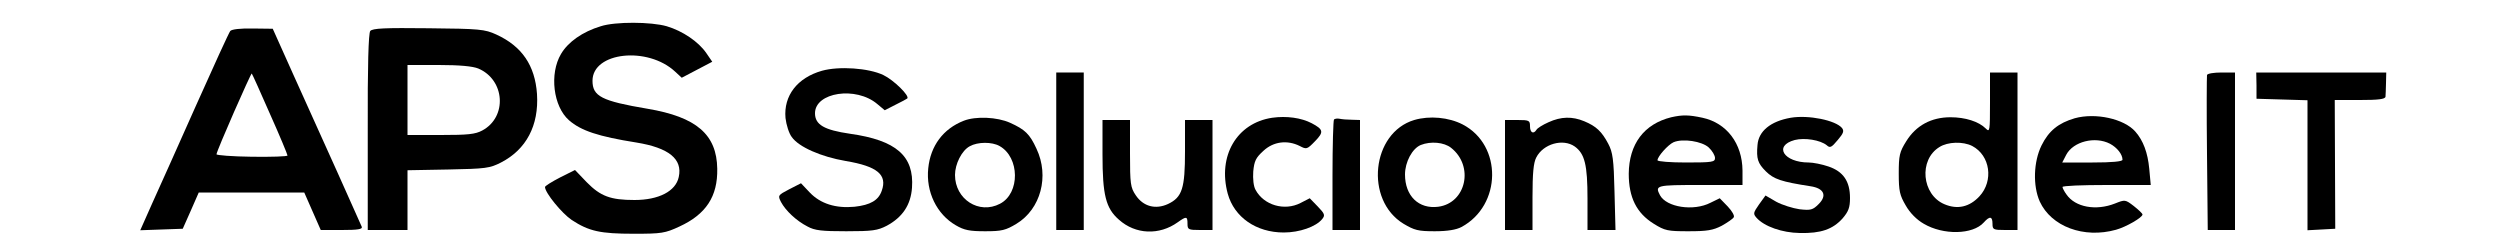 <?xml version="1.0" standalone="no"?>
<!DOCTYPE svg PUBLIC "-//W3C//DTD SVG 20010904//EN"
 "http://www.w3.org/TR/2001/REC-SVG-20010904/DTD/svg10.dtd">
<svg version="1.0" xmlns="http://www.w3.org/2000/svg"
 width="1000pt" height="100pt" viewBox="0 0 1000 100"
 preserveAspectRatio="xMidYMid meet">
<g transform="translate(0,100) scale(0.1,-0.1)"
fill="#000000" stroke="none">
<path d="M2403 895 c-73 -22 -131 -63 -159 -111 -47 -79 -31 -210 32 -265 48
-42 118 -65 269 -89 130 -21 186 -66 170 -138 -12 -57 -80 -92 -177 -92 -96 0
-136 15 -191 71 l-47 49 -60 -30 c-33 -17 -60 -34 -60 -38 0 -23 67 -105 107
-132 69 -45 114 -55 248 -55 111 0 125 2 183 29 106 49 153 120 151 231 -2
137 -83 207 -279 240 -184 31 -220 50 -220 112 0 115 221 139 331 36 l26 -24
61 32 61 32 -24 35 c-31 45 -94 88 -158 107 -62 18 -206 19 -264 0z"/>
<path d="M921 876 c-5 -6 -66 -139 -136 -296 -70 -157 -149 -334 -176 -393
l-48 -108 85 3 85 3 32 72 32 73 211 0 211 0 33 -75 33 -75 84 0 c64 0 84 3
80 13 -3 6 -46 104 -97 217 -51 113 -130 288 -176 390 l-83 185 -80 1 c-49 1
-84 -3 -90 -10z m159 -332 c39 -87 70 -162 70 -166 0 -4 -64 -6 -142 -5 -79 1
-143 6 -142 10 1 15 138 326 141 323 2 -2 35 -75 73 -162z"/>
<path d="M1481 876 c-7 -9 -11 -136 -10 -404 l0 -392 79 0 80 0 0 119 0 120
163 3 c150 3 166 5 211 28 101 52 152 148 144 274 -8 114 -60 191 -163 238
-46 21 -66 23 -271 25 -174 2 -224 0 -233 -11z m432 -150 c107 -45 117 -194
16 -248 -28 -15 -57 -18 -166 -18 l-133 0 0 140 0 140 125 0 c84 0 136 -5 158
-14z"/>
<path d="M3288 717 c-99 -28 -154 -100 -146 -189 3 -27 14 -62 25 -76 28 -40
117 -79 216 -96 126 -21 167 -55 144 -119 -13 -38 -45 -57 -109 -64 -75 -7
-136 12 -179 57 l-35 37 -47 -24 c-46 -24 -46 -25 -33 -51 18 -34 61 -75 106
-98 29 -16 57 -19 155 -19 105 0 125 3 162 22 63 34 96 83 101 152 9 127 -63
190 -248 216 -103 15 -140 36 -140 82 0 84 164 109 249 37 l30 -25 43 22 c24
12 45 23 47 25 11 10 -54 74 -96 94 -59 28 -177 36 -245 17z"/>
<path d="M4225 395 l0 -315 55 0 55 0 0 315 0 315 -55 0 -55 0 0 -315z"/>
<path d="M7960 589 c0 -114 -1 -119 -17 -103 -28 28 -82 45 -141 45 -77 0
-138 -33 -177 -96 -27 -43 -30 -57 -30 -129 0 -71 4 -87 28 -128 17 -30 44
-57 72 -73 78 -46 196 -44 240 5 24 27 35 25 35 -5 0 -23 3 -25 50 -25 l50 0
0 315 0 315 -55 0 -55 0 0 -121z m-71 -173 c72 -38 86 -139 29 -201 -40 -43
-88 -54 -140 -32 -91 38 -104 178 -20 229 33 21 94 23 131 4z"/>
<path d="M8828 700 c-1 -5 -2 -147 0 -315 l3 -305 54 0 55 0 0 315 0 315 -54
0 c-30 0 -56 -4 -58 -10z"/>
<path d="M9026 658 l0 -53 102 -3 102 -3 0 -260 0 -260 56 3 55 3 -1 258 -1
257 101 0 c72 0 100 3 102 13 0 6 2 31 2 54 l1 43 -260 0 -260 0 1 -52z"/>
<path d="M5089 529 c-142 -21 -219 -153 -178 -304 26 -94 114 -155 224 -155
63 0 129 23 154 54 12 15 10 21 -18 50 l-32 33 -37 -19 c-64 -33 -147 -9 -180
53 -8 14 -11 44 -9 73 4 42 10 55 41 83 40 37 95 44 145 19 27 -14 29 -14 61
19 36 37 34 47 -13 72 -42 22 -101 30 -158 22z"/>
<path d="M6685 531 c-109 -27 -169 -107 -170 -226 0 -95 31 -157 100 -200 45
-28 56 -30 139 -30 75 0 98 4 133 22 23 13 45 28 48 34 4 6 -7 25 -24 43 l-32
33 -37 -18 c-68 -35 -176 -18 -202 30 -21 40 -15 41 160 41 l170 0 0 58 c-1
108 -63 190 -160 211 -56 12 -80 12 -125 2z m150 -121 c14 -13 25 -32 25 -42
0 -16 -10 -18 -115 -18 -63 0 -115 4 -115 9 0 15 42 62 64 72 37 16 114 4 141
-21z"/>
<path d="M7163 529 c-81 -14 -129 -54 -133 -109 -5 -55 1 -73 33 -105 32 -32
63 -42 179 -60 54 -8 67 -37 33 -71 -24 -24 -32 -26 -77 -21 -27 4 -69 17 -93
30 l-43 25 -26 -36 c-23 -33 -24 -37 -10 -53 31 -35 103 -60 173 -61 85 -2
132 15 171 58 24 28 30 44 30 82 0 67 -27 106 -86 126 -26 9 -62 16 -79 16
-100 0 -142 67 -56 90 40 10 102 0 128 -21 13 -12 19 -9 44 21 23 27 26 36 17
48 -26 31 -134 53 -205 41z"/>
<path d="M8299 527 c-65 -19 -104 -50 -133 -109 -32 -65 -35 -161 -7 -224 46
-100 176 -149 305 -113 40 11 106 49 106 61 0 4 -16 19 -35 34 -34 26 -35 26
-75 10 -76 -30 -159 -15 -194 36 -9 12 -16 26 -16 30 0 5 79 8 176 8 l177 0
-6 65 c-6 64 -24 113 -56 149 -45 51 -159 76 -242 53z m141 -102 c28 -15 50
-42 50 -64 0 -7 -42 -11 -120 -11 l-121 0 16 31 c28 53 115 75 175 44z"/>
<path d="M3855 517 c-82 -32 -133 -100 -142 -190 -10 -94 34 -184 110 -228 34
-20 56 -24 118 -24 66 0 82 4 125 30 97 59 132 190 80 300 -27 59 -46 77 -106
104 -51 23 -137 27 -185 8z m143 -101 c81 -45 83 -189 2 -231 -84 -44 -180 18
-180 115 0 44 27 98 59 115 32 18 89 18 119 1z"/>
<path d="M5336 522 c-3 -3 -6 -104 -6 -224 l0 -218 55 0 55 0 0 220 0 220 -32
1 c-18 0 -41 2 -50 4 -9 2 -19 0 -22 -3z"/>
<path d="M5657 520 c-171 -51 -199 -320 -43 -415 44 -26 58 -30 125 -30 51 0
86 6 107 17 161 87 164 327 5 410 -56 29 -133 36 -194 18z m147 -111 c93 -73
61 -221 -51 -236 -78 -10 -133 43 -133 129 0 50 29 104 63 118 40 16 93 11
121 -11z"/>
<path d="M6194 511 c-23 -10 -45 -24 -48 -30 -12 -19 -26 -12 -26 14 0 23 -3
25 -50 25 l-50 0 0 -220 0 -220 55 0 55 0 0 130 c0 98 4 139 15 160 28 55 107
77 154 44 40 -29 51 -73 51 -209 l0 -125 56 0 56 0 -4 153 c-3 130 -7 158 -25
192 -26 49 -48 70 -96 90 -48 20 -93 19 -143 -4z"/>
<path d="M4410 382 c0 -162 13 -215 66 -261 66 -59 161 -63 235 -10 35 25 39
24 39 -6 0 -23 3 -25 50 -25 l50 0 0 220 0 220 -55 0 -55 0 0 -126 c0 -147
-11 -183 -68 -210 -50 -23 -99 -10 -129 35 -21 31 -23 45 -23 167 l0 134 -55
0 -55 0 0 -138z"/>
</g>
</svg>
